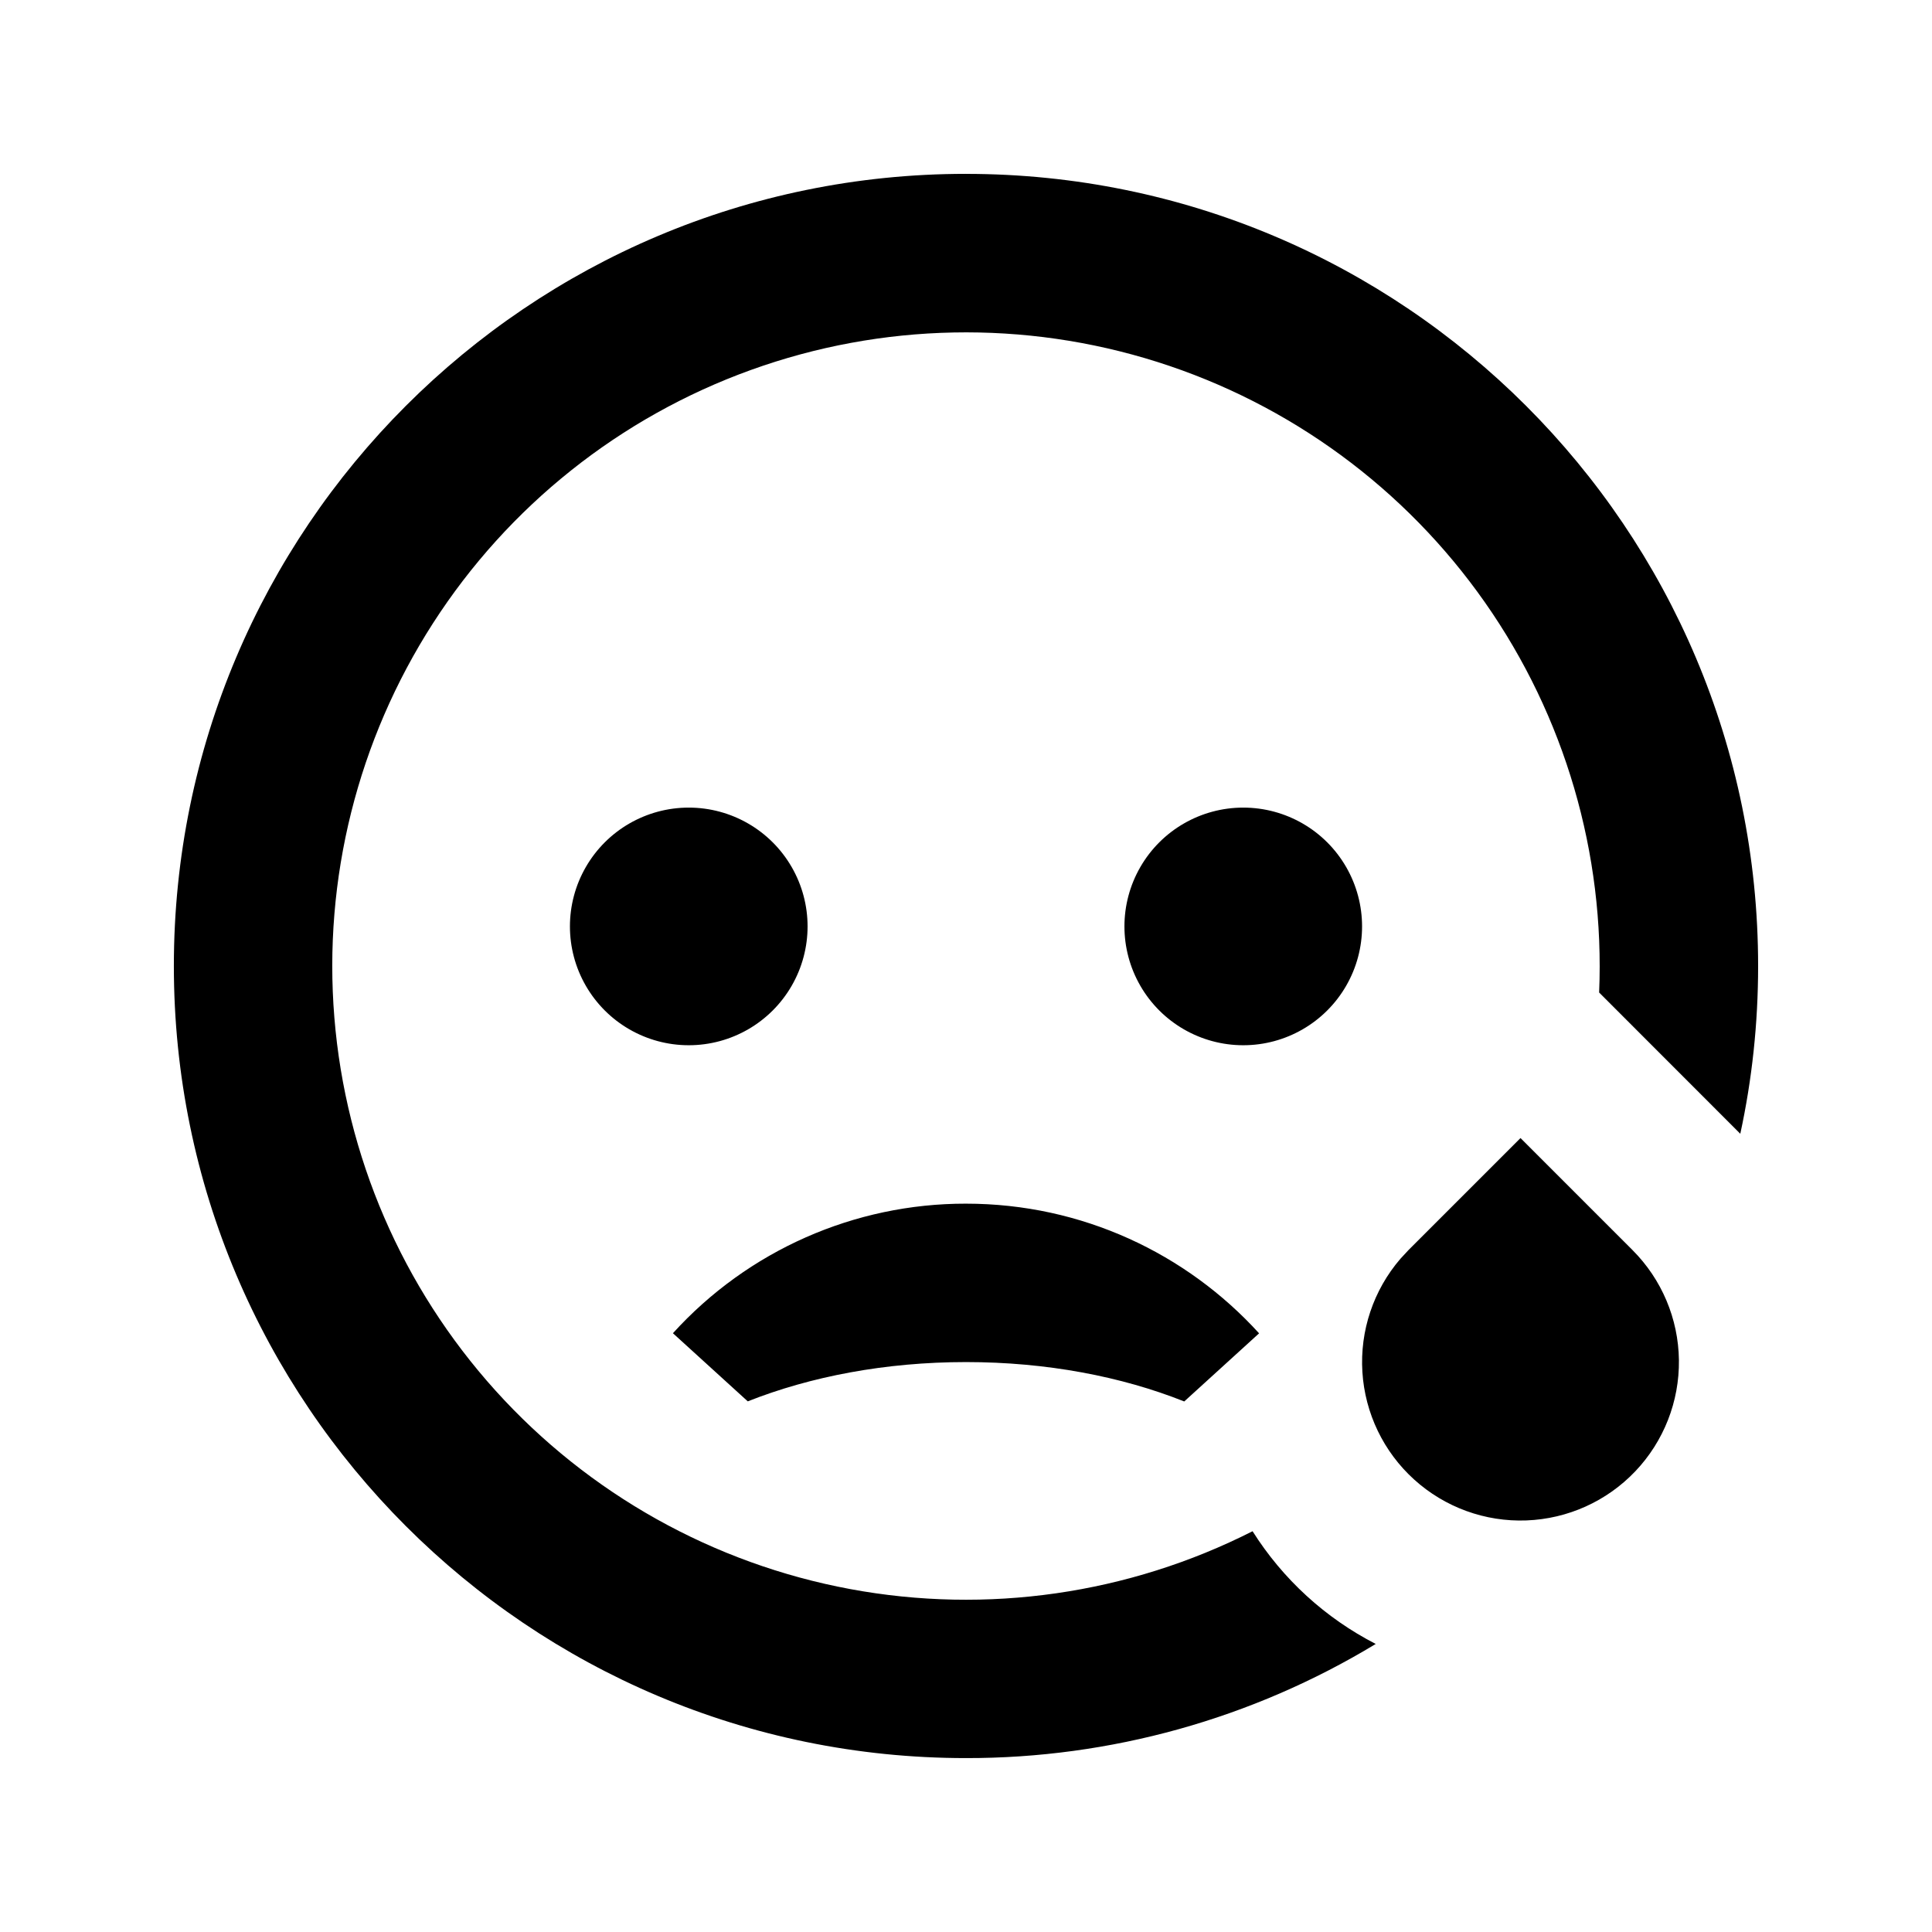 <?xml version="1.0" encoding="UTF-8"?>
<!-- Uploaded to: SVG Repo, www.svgrepo.com, Generator: SVG Repo Mixer Tools -->
<svg fill="#000000" width="800px" height="800px" version="1.1" viewBox="144 144 512 512" xmlns="http://www.w3.org/2000/svg">
 <path d="m400 190.08c115.94 0 209.92 93.98 209.92 209.92 0 15.262-1.617 30.125-4.723 44.461l-37.406-37.43h-0.004c1.539-36.848-9.094-73.176-30.254-103.38s-51.676-52.602-86.832-63.734c-35.16-11.133-73.004-10.387-107.7 2.129-34.688 12.512-64.293 36.098-84.246 67.113s-29.141 67.738-26.145 104.49c2.992 36.758 18.004 71.508 42.711 98.883 24.711 27.379 57.746 45.859 94.004 52.594 36.258 6.734 73.723 1.348 106.62-15.332 8.012 12.699 19.285 23.016 32.641 29.871-32.742 19.84-70.309 30.305-108.59 30.25-115.94 0-209.92-93.98-209.92-209.92 0-115.94 93.98-209.92 209.92-209.92zm146.95 255.52 29.684 29.684h-0.004c7.746 7.742 12.16 18.207 12.301 29.16 0.137 10.953-4.012 21.527-11.559 29.465-7.551 7.938-17.902 12.609-28.848 13.02-10.945 0.414-21.621-3.473-29.742-10.82-8.125-7.348-13.051-17.582-13.734-28.516-0.684-10.93 2.93-21.699 10.074-30l2.141-2.309 29.684-29.684zm-146.95 17.383c30.773 0 58.465 13.246 77.672 34.363l-19.836 18.055c-16.59-6.613-36.469-10.438-57.836-10.438-21.371 0-41.25 3.84-57.832 10.41l-19.836-18.055-0.004 0.004c19.875-21.906 48.09-34.383 77.672-34.34zm-73.473-104.96c11.25 0 21.645 6 27.27 15.742 5.625 9.742 5.625 21.746 0 31.488-5.625 9.742-16.02 15.746-27.27 15.746s-21.645-6.004-27.27-15.746c-5.625-9.742-5.625-21.746 0-31.488 5.625-9.742 16.02-15.742 27.27-15.742zm146.95 0c11.246 0 21.645 6 27.266 15.742 5.625 9.742 5.625 21.746 0 31.488-5.621 9.742-16.02 15.746-27.266 15.746-11.25 0-21.648-6.004-27.27-15.746-5.625-9.742-5.625-21.746 0-31.488 5.621-9.742 16.02-15.742 27.27-15.742z"/>
</svg>